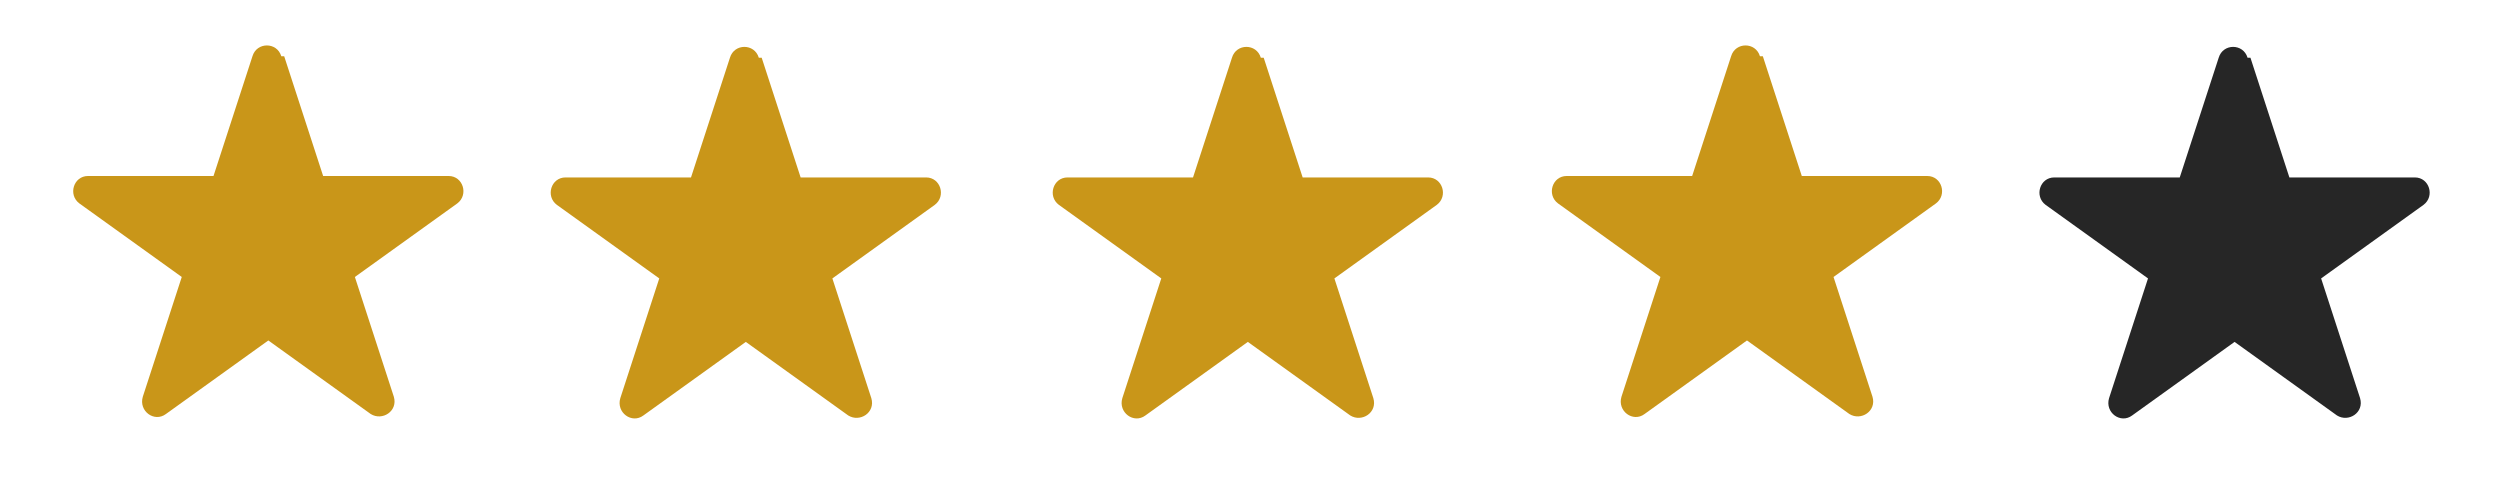 <?xml version="1.0" encoding="UTF-8"?>
<svg id="Layer_1" xmlns="http://www.w3.org/2000/svg" version="1.1" viewBox="0 0 173.3 33.3">
  <!-- Generator: Adobe Illustrator 29.2.0, SVG Export Plug-In . SVG Version: 2.1.0 Build 108)  -->
  <defs>
    <style>
      .st0 {
        fill: #c99619;
      }

      .st1 {
        fill: #262626;
      }

      .st2 {
        display: none;
      }
    </style>
  </defs>
  <g id="_x35_" class="st2">
    <path class="st0" d="M19.7,3.9l2.7,8.3h8.7c1,0,1.4,1.3.6,1.9l-7.1,5.1,2.7,8.3c.3,1-.8,1.7-1.6,1.2l-7.1-5.1-7.1,5.1c-.8.6-1.9-.2-1.6-1.2l2.7-8.3-7.1-5.1c-.8-.6-.4-1.9.6-1.9h8.7s2.7-8.3,2.7-8.3c.3-1,1.7-1,2,0Z"/>
    <path class="st0" d="M52.8,3.7l2.7,8.3h8.7c1,0,1.4,1.3.6,1.9l-7.1,5.1,2.7,8.3c.3,1-.8,1.7-1.6,1.2l-7.1-5.1-7.1,5.1c-.8.6-1.9-.2-1.6-1.2l2.7-8.3-7.1-5.1c-.8-.6-.4-1.9.6-1.9h8.7s2.7-8.3,2.7-8.3c.3-1,1.7-1,2,0Z"/>
    <path class="st0" d="M87.3,3.7l2.7,8.3h8.7c1,0,1.4,1.3.6,1.9l-7.1,5.1,2.7,8.3c.3,1-.8,1.7-1.6,1.2l-7.1-5.1-7.1,5.1c-.8.6-1.9-.2-1.6-1.2l2.7-8.3-7.1-5.1c-.8-.6-.4-1.9.6-1.9h8.7s2.7-8.3,2.7-8.3c.3-1,1.7-1,2,0Z"/>
    <path class="st0" d="M122.5,3.6l2.7,8.3h8.7c1,0,1.4,1.3.6,1.9l-7.1,5.1,2.7,8.3c.3,1-.8,1.7-1.6,1.2l-7.1-5.1-7.1,5.1c-.8.6-1.9-.2-1.6-1.2l2.7-8.3-7.1-5.1c-.8-.6-.4-1.9.6-1.9h8.7s2.7-8.3,2.7-8.3c.3-1,1.7-1,2,0Z"/>
    <path class="st0" d="M156,3.7l2.7,8.3h8.7c1,0,1.4,1.3.6,1.9l-7.1,5.1,2.7,8.3c.3,1-.8,1.7-1.6,1.2l-7.1-5.1-7.1,5.1c-.8.6-1.9-.2-1.6-1.2l2.7-8.3-7.1-5.1c-.8-.6-.4-1.9.6-1.9h8.7s2.7-8.3,2.7-8.3c.3-1,1.7-1,2,0Z"/>
  </g>
  <g id="_x34_">
    <path class="st0" d="M19.7,3.9l2.7,8.3h8.7c1,0,1.4,1.3.6,1.9l-7.1,5.1,2.7,8.3c.3,1-.8,1.7-1.6,1.2l-7.1-5.1-7.1,5.1c-.8.6-1.9-.2-1.6-1.2l2.7-8.3-7.1-5.1c-.8-.6-.4-1.9.6-1.9h8.7s2.7-8.3,2.7-8.3c.3-1,1.7-1,2,0Z"/>
    <path class="st0" d="M52.8,4l2.7,8.3h8.7c1,0,1.4,1.3.6,1.9l-7.1,5.1,2.7,8.3c.3,1-.8,1.7-1.6,1.2l-7.1-5.1-7.1,5.1c-.8.6-1.9-.2-1.6-1.2l2.7-8.3-7.1-5.1c-.8-.6-.4-1.9.6-1.9h8.7s2.7-8.3,2.7-8.3c.3-1,1.7-1,2,0Z"/>
    <path class="st0" d="M87.6,4l2.7,8.3h8.7c1,0,1.4,1.3.6,1.9l-7.1,5.1,2.7,8.3c.3,1-.8,1.7-1.6,1.2l-7.1-5.1-7.1,5.1c-.8.6-1.9-.2-1.6-1.2l2.7-8.3-7.1-5.1c-.8-.6-.4-1.9.6-1.9h8.7s2.7-8.3,2.7-8.3c.3-1,1.7-1,2,0Z"/>
    <path class="st0" d="M122.2,3.9l2.7,8.3h8.7c1,0,1.4,1.3.6,1.9l-7.1,5.1,2.7,8.3c.3,1-.8,1.7-1.6,1.2l-7.1-5.1-7.1,5.1c-.8.6-1.9-.2-1.6-1.2l2.7-8.3-7.1-5.1c-.8-.6-.4-1.9.6-1.9h8.7s2.7-8.3,2.7-8.3c.3-1,1.7-1,2,0Z"/>
    <path class="st1" d="M156,4l2.7,8.3h8.7c1,0,1.4,1.3.6,1.9l-7.1,5.1,2.7,8.3c.3,1-.8,1.7-1.6,1.2l-7.1-5.1-7.1,5.1c-.8.6-1.9-.2-1.6-1.2l2.7-8.3-7.1-5.1c-.8-.6-.4-1.9.6-1.9h8.7s2.7-8.3,2.7-8.3c.3-1,1.7-1,2,0Z"/>
  </g>
  <g id="_x33_" class="st2">
    <path class="st0" d="M19.7,3.9l2.7,8.3h8.7c1,0,1.4,1.3.6,1.9l-7.1,5.1,2.7,8.3c.3,1-.8,1.7-1.6,1.2l-7.1-5.1-7.1,5.1c-.8.6-1.9-.2-1.6-1.2l2.7-8.3-7.1-5.1c-.8-.6-.4-1.9.6-1.9h8.7s2.7-8.3,2.7-8.3c.3-1,1.7-1,2,0Z"/>
    <path class="st0" d="M52.8,4l2.7,8.3h8.7c1,0,1.4,1.3.6,1.9l-7.1,5.1,2.7,8.3c.3,1-.8,1.7-1.6,1.2l-7.1-5.1-7.1,5.1c-.8.6-1.9-.2-1.6-1.2l2.7-8.3-7.1-5.1c-.8-.6-.4-1.9.6-1.9h8.7s2.7-8.3,2.7-8.3c.3-1,1.7-1,2,0Z"/>
    <path class="st0" d="M87,4l2.7,8.3h8.7c1,0,1.4,1.3.6,1.9l-7.1,5.1,2.7,8.3c.3,1-.8,1.7-1.6,1.2l-7.1-5.1-7.1,5.1c-.8.6-1.9-.2-1.6-1.2l2.7-8.3-7.1-5.1c-.8-.6-.4-1.9.6-1.9h8.7s2.7-8.3,2.7-8.3c.3-1,1.7-1,2,0Z"/>
    <path class="st1" d="M122.2,3.6l2.7,8.3h8.7c1,0,1.4,1.3.6,1.9l-7.1,5.1,2.7,8.3c.3,1-.8,1.7-1.6,1.2l-7.1-5.1-7.1,5.1c-.8.6-1.9-.2-1.6-1.2l2.7-8.3-7.1-5.1c-.8-.6-.4-1.9.6-1.9h8.7s2.7-8.3,2.7-8.3c.3-1,1.7-1,2,0Z"/>
    <path class="st1" d="M155.7,3.7l2.7,8.3h8.7c1,0,1.4,1.3.6,1.9l-7.1,5.1,2.7,8.3c.3,1-.8,1.7-1.6,1.2l-7.1-5.1-7.1,5.1c-.8.6-1.9-.2-1.6-1.2l2.7-8.3-7.1-5.1c-.8-.6-.4-1.9.6-1.9h8.7s2.7-8.3,2.7-8.3c.3-1,1.7-1,2,0Z"/>
  </g>
  <g id="_x32_" class="st2">
    <path class="st0" d="M19.7,3.9l2.7,8.3h8.7c1,0,1.4,1.3.6,1.9l-7.1,5.1,2.7,8.3c.3,1-.8,1.7-1.6,1.2l-7.1-5.1-7.1,5.1c-.8.6-1.9-.2-1.6-1.2l2.7-8.3-7.1-5.1c-.8-.6-.4-1.9.6-1.9h8.7s2.7-8.3,2.7-8.3c.3-1,1.7-1,2,0Z"/>
    <path class="st0" d="M53.2,4l2.7,8.3h8.7c1,0,1.4,1.3.6,1.9l-7.1,5.1,2.7,8.3c.3,1-.8,1.7-1.6,1.2l-7.1-5.1-7.1,5.1c-.8.6-1.9-.2-1.6-1.2l2.7-8.3-7.1-5.1c-.8-.6-.4-1.9.6-1.9h8.7s2.7-8.3,2.7-8.3c.3-1,1.7-1,2,0Z"/>
    <path class="st1" d="M87.8,4l2.7,8.3h8.7c1,0,1.4,1.3.6,1.9l-7.1,5.1,2.7,8.3c.3,1-.8,1.7-1.6,1.2l-7.1-5.1-7.1,5.1c-.8.6-1.9-.2-1.6-1.2l2.7-8.3-7.1-5.1c-.8-.6-.4-1.9.6-1.9h8.7s2.7-8.3,2.7-8.3c.3-1,1.7-1,2,0Z"/>
    <path class="st1" d="M122.4,3.6l2.7,8.3h8.7c1,0,1.4,1.3.6,1.9l-7.1,5.1,2.7,8.3c.3,1-.8,1.7-1.6,1.2l-7.1-5.1-7.1,5.1c-.8.6-1.9-.2-1.6-1.2l2.7-8.3-7.1-5.1c-.8-.6-.4-1.9.6-1.9h8.7s2.7-8.3,2.7-8.3c.3-1,1.7-1,2,0Z"/>
    <path class="st1" d="M155.9,3.7l2.7,8.3h8.7c1,0,1.4,1.3.6,1.9l-7.1,5.1,2.7,8.3c.3,1-.8,1.7-1.6,1.2l-7.1-5.1-7.1,5.1c-.8.6-1.9-.2-1.6-1.2l2.7-8.3-7.1-5.1c-.8-.6-.4-1.9.6-1.9h8.7s2.7-8.3,2.7-8.3c.3-1,1.7-1,2,0Z"/>
  </g>
  <g id="_x31_" class="st2">
    <path class="st0" d="M19.6,3.8l2.7,8.2h8.7c1,0,1.4,1.3.6,1.9l-7,5.1,2.7,8.2c.3.9-.8,1.7-1.6,1.1l-7-5.1-7,5.1c-.8.6-1.9-.2-1.6-1.1l2.7-8.2-7-5.1c-.8-.6-.4-1.9.6-1.9h8.7s2.7-8.2,2.7-8.2c.3-.9,1.6-.9,2,0Z"/>
    <path class="st1" d="M53,3.9l2.7,8.2h8.7c1,0,1.4,1.3.6,1.9l-7,5.1,2.7,8.2c.3.9-.8,1.7-1.6,1.1l-7-5.1-7,5.1c-.8.6-1.9-.2-1.6-1.1l2.7-8.2-7-5.1c-.8-.6-.4-1.9.6-1.9h8.7s2.7-8.2,2.7-8.2c.3-.9,1.6-.9,2,0Z"/>
    <path class="st1" d="M87.5,3.9l2.7,8.2h8.7c1,0,1.4,1.3.6,1.9l-7,5.1,2.7,8.2c.3.9-.8,1.7-1.6,1.1l-7-5.1-7,5.1c-.8.6-1.9-.2-1.6-1.1l2.7-8.2-7-5.1c-.8-.6-.4-1.9.6-1.9h8.7s2.7-8.2,2.7-8.2c.3-.9,1.6-.9,2,0Z"/>
    <path class="st1" d="M122.3,3.8l2.7,8.2h8.7c1,0,1.4,1.3.6,1.9l-7,5.1,2.7,8.2c.3.9-.8,1.7-1.6,1.1l-7-5.1-7,5.1c-.8.6-1.9-.2-1.6-1.1l2.7-8.2-7-5.1c-.8-.6-.4-1.9.6-1.9h8.7s2.7-8.2,2.7-8.2c.3-.9,1.6-.9,2,0Z"/>
    <path class="st1" d="M155.8,3.9l2.7,8.2h8.7c1,0,1.4,1.3.6,1.9l-7,5.1,2.7,8.2c.3.9-.8,1.7-1.6,1.1l-7-5.1-7,5.1c-.8.6-1.9-.2-1.6-1.1l2.7-8.2-7-5.1c-.8-.6-.4-1.9.6-1.9h8.7s2.7-8.2,2.7-8.2c.3-.9,1.6-.9,2,0Z"/>
  </g>
</svg>